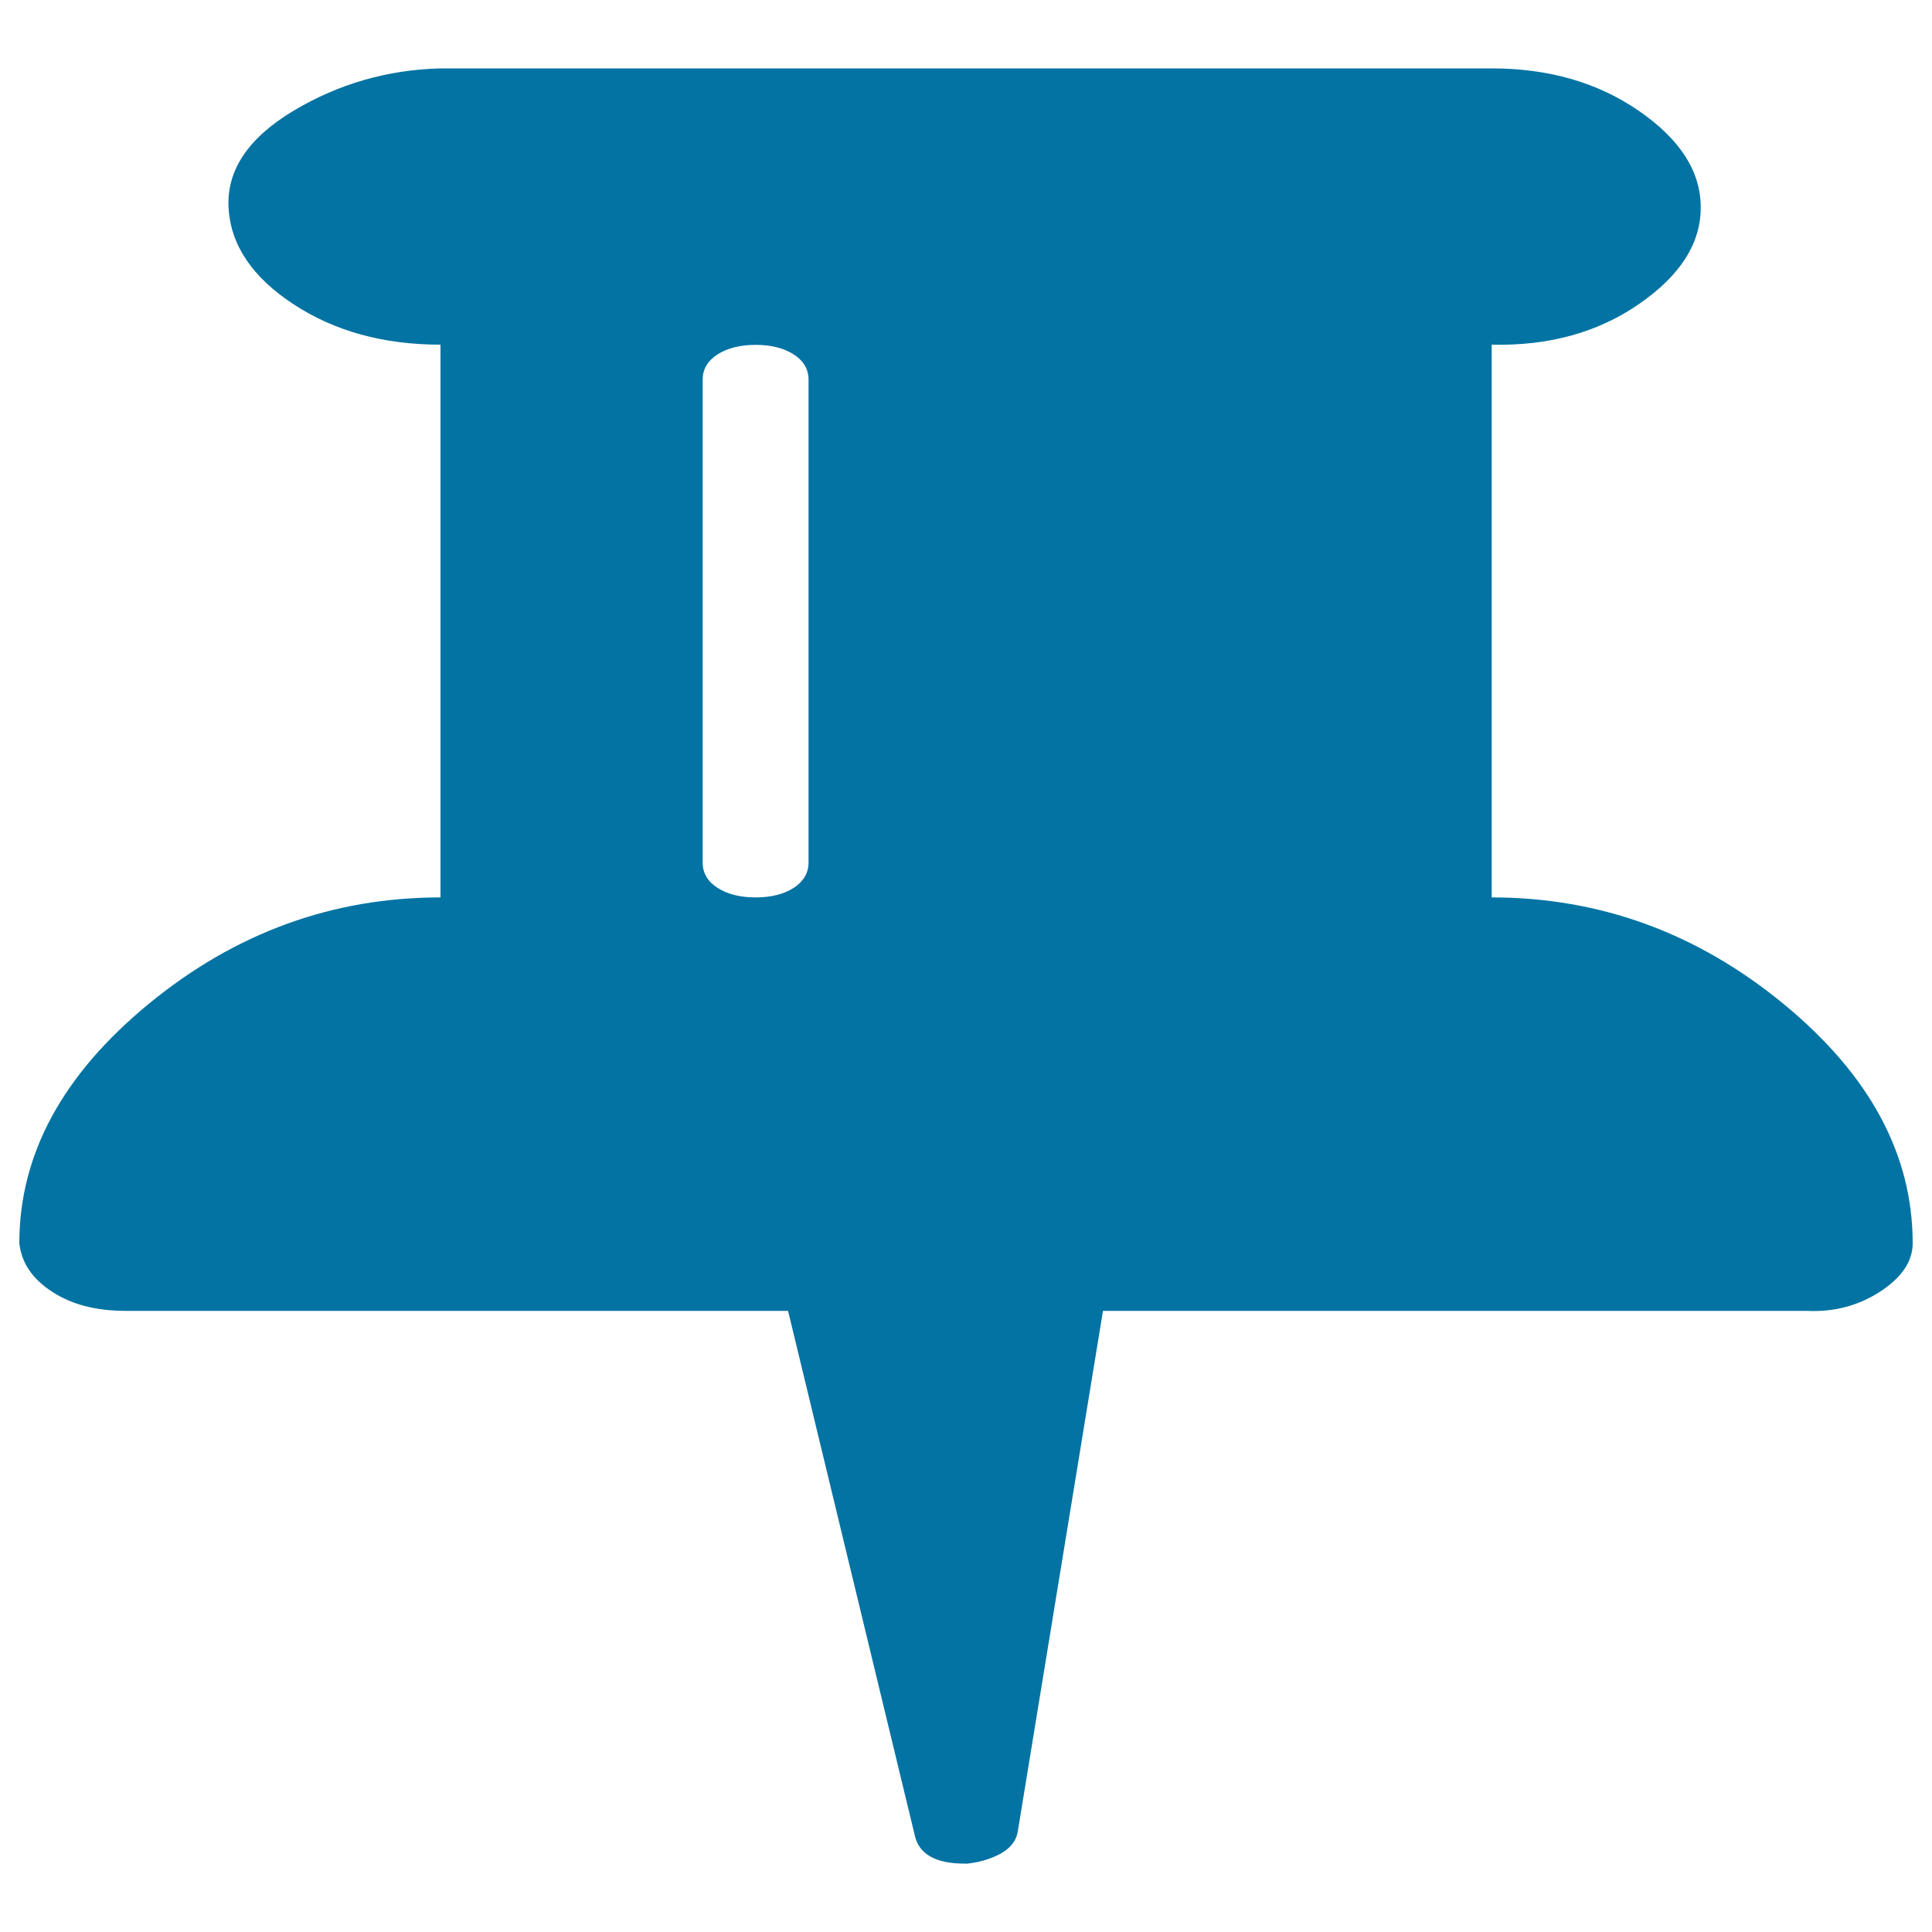<svg xmlns="http://www.w3.org/2000/svg" viewBox="0 0 1000 1000" style="fill:#0273a2">
<title>Pin SVG icon</title>
<path d="M418.5,446.5v-250c0-5.3-2.5-9.7-7.6-13s-11.7-5-19.8-5c-8.1,0-14.7,1.7-19.8,5c-5.1,3.3-7.6,7.7-7.6,13v250c0,5.3,2.5,9.7,7.6,13c5.1,3.3,11.7,5,19.8,5c8.1,0,14.7-1.7,19.8-5C415.9,456.2,418.5,451.8,418.5,446.5z M990,643.5c0,9.3-5.6,17.7-16.8,25c-11.2,7.3-23.9,10.7-38.1,10H570.9l-44.2,270.1c-1,4.7-4.1,8.3-9.1,11c-5.1,2.7-10.7,4.3-16.8,5h-1.5c-15.2,0-23.9-5-25.9-15l-65.5-271.1H64.9c-15.2,0-27.9-3.3-38.1-10s-15.7-15-16.8-25c0-46,22.4-87.3,67.1-124s95-55,150.9-55V178.4c-29.5,0-54.9-7-76.2-21c-21.3-14-32.5-30.7-33.5-50c-1-19.3,10.2-36,33.5-50c23.4-14,48.8-21.3,76.2-22h544.1c29.5,0,54.9,7.3,76.2,22s32,31.3,32,50s-10.7,35.3-32,50c-21.3,14.7-46.7,21.7-76.2,21v286.1c55.9,0,106.2,18.3,150.9,55S990,597.5,990,643.5z"/>
</svg>